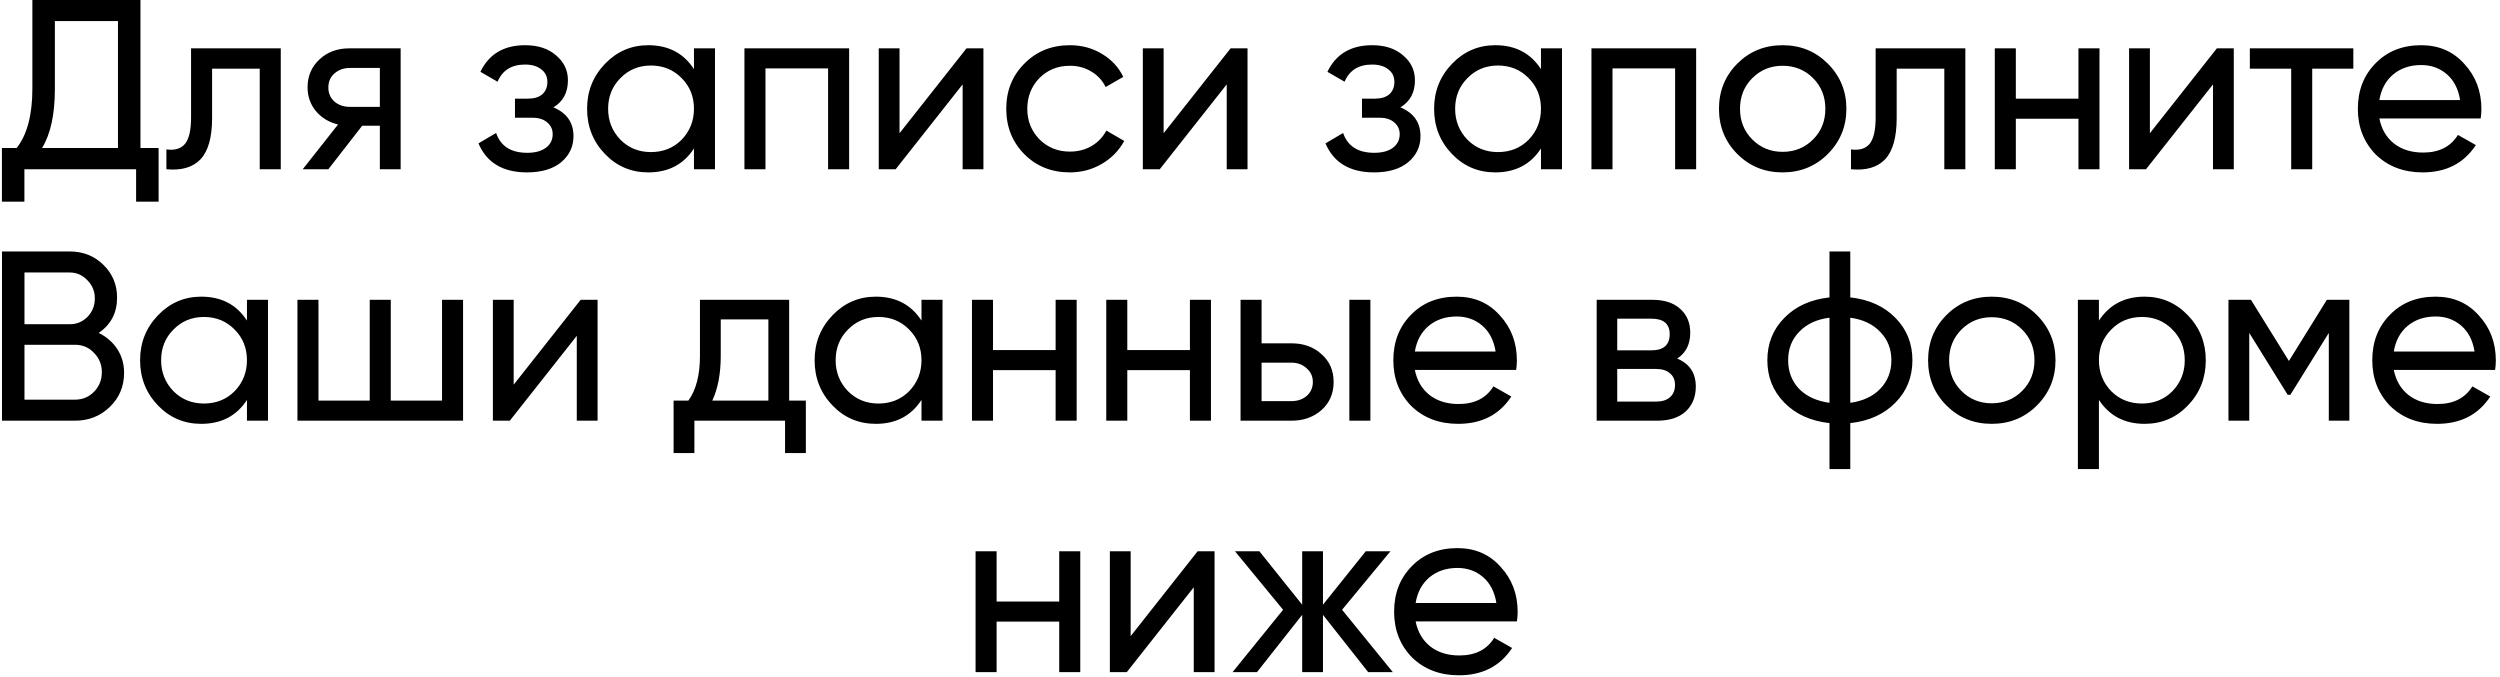 <?xml version="1.0" encoding="UTF-8"?> <svg xmlns="http://www.w3.org/2000/svg" width="517" height="140" viewBox="0 0 517 140" fill="none"> <path d="M29.047 -2.38419e-06V30.6H32.797V41.7H28.146V35H5.046V41.7H0.396V30.6H3.446C5.613 27.867 6.696 23.767 6.696 18.3V-2.38419e-06H29.047ZM8.696 30.6H24.396V4.35H11.347V18.4C11.347 23.667 10.463 27.733 8.696 30.6ZM39.512 10H58.062V35H53.712V14.2H43.862V24.4C43.862 28.4 43.062 31.25 41.462 32.95C39.862 34.617 37.512 35.3 34.412 35V30.9C36.145 31.133 37.429 30.75 38.262 29.75C39.095 28.717 39.512 26.9 39.512 24.3V10ZM72.204 10H82.853V35H78.553V26H74.903L67.903 35H62.603L69.903 25.75C68.004 25.283 66.47 24.35 65.303 22.95C64.17 21.55 63.603 19.917 63.603 18.05C63.603 15.75 64.42 13.833 66.053 12.3C67.687 10.767 69.737 10 72.204 10ZM72.353 22.1H78.553V14.05H72.353C71.087 14.05 70.02 14.433 69.153 15.2C68.32 15.933 67.903 16.9 67.903 18.1C67.903 19.267 68.32 20.233 69.153 21C70.02 21.733 71.087 22.1 72.353 22.1ZM114.446 22.2C117.213 23.367 118.596 25.35 118.596 28.15C118.596 30.317 117.746 32.117 116.046 33.55C114.346 34.95 111.996 35.65 108.996 35.65C103.996 35.65 100.646 33.65 98.947 29.65L102.596 27.5C103.53 30.233 105.68 31.6 109.046 31.6C110.68 31.6 111.963 31.25 112.896 30.55C113.83 29.85 114.296 28.917 114.296 27.75C114.296 26.75 113.913 25.933 113.146 25.3C112.413 24.667 111.413 24.35 110.146 24.35H106.496V20.4H109.196C110.463 20.4 111.446 20.1 112.146 19.5C112.846 18.867 113.196 18.017 113.196 16.95C113.196 15.85 112.78 14.983 111.946 14.35C111.113 13.683 109.996 13.35 108.596 13.35C105.796 13.35 103.896 14.533 102.896 16.9L99.347 14.85C101.113 11.183 104.196 9.35 108.596 9.35C111.263 9.35 113.396 10.05 114.996 11.45C116.63 12.817 117.446 14.533 117.446 16.6C117.446 19.133 116.446 21 114.446 22.2ZM143.51 14.3V10H147.86V35H143.51V30.7C141.376 34 138.226 35.65 134.06 35.65C130.526 35.65 127.543 34.383 125.11 31.85C122.643 29.283 121.41 26.167 121.41 22.5C121.41 18.867 122.643 15.767 125.11 13.2C127.576 10.633 130.56 9.35 134.06 9.35C138.226 9.35 141.376 11 143.51 14.3ZM134.61 31.45C137.143 31.45 139.26 30.6 140.96 28.9C142.66 27.133 143.51 25 143.51 22.5C143.51 19.967 142.66 17.85 140.96 16.15C139.26 14.417 137.143 13.55 134.61 13.55C132.11 13.55 130.01 14.417 128.31 16.15C126.61 17.85 125.76 19.967 125.76 22.5C125.76 25 126.61 27.133 128.31 28.9C130.01 30.6 132.11 31.45 134.61 31.45ZM153.95 10H175.6V35H171.25V14.15H158.3V35H153.95V10ZM186.022 27.55L199.872 10H203.372V35H199.072V17.45L185.222 35H181.722V10H186.022V27.55ZM221.243 35.65C217.477 35.65 214.343 34.4 211.843 31.9C209.343 29.367 208.093 26.233 208.093 22.5C208.093 18.767 209.343 15.65 211.843 13.15C214.343 10.617 217.477 9.35 221.243 9.35C223.71 9.35 225.927 9.95 227.893 11.15C229.86 12.317 231.327 13.9 232.293 15.9L228.643 18C228.01 16.667 227.027 15.6 225.693 14.8C224.393 14 222.91 13.6 221.243 13.6C218.743 13.6 216.643 14.45 214.943 16.15C213.277 17.883 212.443 20 212.443 22.5C212.443 24.967 213.277 27.067 214.943 28.8C216.643 30.5 218.743 31.35 221.243 31.35C222.91 31.35 224.41 30.967 225.743 30.2C227.077 29.4 228.093 28.333 228.793 27L232.493 29.15C231.393 31.15 229.843 32.733 227.843 33.9C225.843 35.067 223.643 35.65 221.243 35.65ZM240.637 27.55L254.487 10H257.987V35H253.687V17.45L239.837 35H236.337V10H240.637V27.55ZM289.609 22.2C292.375 23.367 293.759 25.35 293.759 28.15C293.759 30.317 292.909 32.117 291.209 33.55C289.509 34.95 287.159 35.65 284.159 35.65C279.159 35.65 275.809 33.65 274.109 29.65L277.759 27.5C278.692 30.233 280.842 31.6 284.209 31.6C285.842 31.6 287.125 31.25 288.059 30.55C288.992 29.85 289.459 28.917 289.459 27.75C289.459 26.75 289.075 25.933 288.309 25.3C287.575 24.667 286.575 24.35 285.309 24.35H281.659V20.4H284.359C285.625 20.4 286.609 20.1 287.309 19.5C288.009 18.867 288.359 18.017 288.359 16.95C288.359 15.85 287.942 14.983 287.109 14.35C286.275 13.683 285.159 13.35 283.759 13.35C280.959 13.35 279.059 14.533 278.059 16.9L274.509 14.85C276.275 11.183 279.359 9.35 283.759 9.35C286.425 9.35 288.559 10.05 290.159 11.45C291.792 12.817 292.609 14.533 292.609 16.6C292.609 19.133 291.609 21 289.609 22.2ZM318.672 14.3V10H323.022V35H318.672V30.7C316.539 34 313.389 35.65 309.222 35.65C305.689 35.65 302.705 34.383 300.272 31.85C297.805 29.283 296.572 26.167 296.572 22.5C296.572 18.867 297.805 15.767 300.272 13.2C302.739 10.633 305.722 9.35 309.222 9.35C313.389 9.35 316.539 11 318.672 14.3ZM309.772 31.45C312.305 31.45 314.422 30.6 316.122 28.9C317.822 27.133 318.672 25 318.672 22.5C318.672 19.967 317.822 17.85 316.122 16.15C314.422 14.417 312.305 13.55 309.772 13.55C307.272 13.55 305.172 14.417 303.472 16.15C301.772 17.85 300.922 19.967 300.922 22.5C300.922 25 301.772 27.133 303.472 28.9C305.172 30.6 307.272 31.45 309.772 31.45ZM329.112 10H350.763V35H346.413V14.15H333.463V35H329.112V10ZM377.984 31.85C375.451 34.383 372.334 35.65 368.634 35.65C364.934 35.65 361.817 34.383 359.284 31.85C356.751 29.317 355.484 26.2 355.484 22.5C355.484 18.8 356.751 15.683 359.284 13.15C361.817 10.617 364.934 9.35 368.634 9.35C372.334 9.35 375.451 10.617 377.984 13.15C380.551 15.717 381.834 18.833 381.834 22.5C381.834 26.167 380.551 29.283 377.984 31.85ZM368.634 31.4C371.134 31.4 373.234 30.55 374.934 28.85C376.634 27.15 377.484 25.033 377.484 22.5C377.484 19.967 376.634 17.85 374.934 16.15C373.234 14.45 371.134 13.6 368.634 13.6C366.167 13.6 364.084 14.45 362.384 16.15C360.684 17.85 359.834 19.967 359.834 22.5C359.834 25.033 360.684 27.15 362.384 28.85C364.084 30.55 366.167 31.4 368.634 31.4ZM387.883 10H406.433V35H402.083V14.2H392.233V24.4C392.233 28.4 391.433 31.25 389.833 32.95C388.233 34.617 385.883 35.3 382.783 35V30.9C384.517 31.133 385.8 30.75 386.633 29.75C387.467 28.717 387.883 26.9 387.883 24.3V10ZM429.825 20.4V10H434.175V35H429.825V24.55H416.875V35H412.525V10H416.875V20.4H429.825ZM444.596 27.55L458.446 10H461.946V35H457.646V17.45L443.796 35H440.296V10H444.596V27.55ZM465.268 10H486.668V14.2H478.168V35H473.818V14.2H465.268V10ZM513.003 24.5H492.053C492.486 26.7 493.503 28.433 495.103 29.7C496.703 30.933 498.703 31.55 501.103 31.55C504.403 31.55 506.803 30.333 508.303 27.9L512.003 30C509.536 33.767 505.87 35.65 501.003 35.65C497.07 35.65 493.836 34.417 491.303 31.95C488.836 29.417 487.603 26.267 487.603 22.5C487.603 18.7 488.82 15.567 491.253 13.1C493.686 10.6 496.836 9.35 500.703 9.35C504.37 9.35 507.353 10.65 509.653 13.25C511.986 15.783 513.153 18.883 513.153 22.55C513.153 23.183 513.103 23.833 513.003 24.5ZM500.703 13.45C498.403 13.45 496.47 14.1 494.903 15.4C493.37 16.7 492.42 18.467 492.053 20.7H508.753C508.386 18.4 507.47 16.617 506.003 15.35C504.536 14.083 502.77 13.45 500.703 13.45ZM20.412 68.85C22.045 69.65 23.329 70.767 24.262 72.2C25.195 73.633 25.662 75.267 25.662 77.1C25.662 79.9 24.679 82.25 22.712 84.15C20.745 86.05 18.345 87 15.512 87H0.412V52H14.412C17.179 52 19.495 52.917 21.362 54.75C23.262 56.583 24.212 58.85 24.212 61.55C24.212 64.683 22.945 67.117 20.412 68.85ZM14.412 56.35H5.062V67.05H14.412C15.879 67.05 17.112 66.533 18.112 65.5C19.112 64.467 19.612 63.2 19.612 61.7C19.612 60.233 19.095 58.983 18.062 57.95C17.062 56.883 15.845 56.35 14.412 56.35ZM5.062 82.65H15.512C17.079 82.65 18.395 82.1 19.462 81C20.529 79.9 21.062 78.55 21.062 76.95C21.062 75.383 20.512 74.05 19.412 72.95C18.379 71.85 17.079 71.3 15.512 71.3H5.062V82.65ZM51.07 66.3V62H55.42V87H51.07V82.7C48.937 86 45.787 87.65 41.62 87.65C38.087 87.65 35.104 86.383 32.67 83.85C30.204 81.283 28.97 78.167 28.97 74.5C28.97 70.867 30.204 67.767 32.67 65.2C35.137 62.633 38.12 61.35 41.62 61.35C45.787 61.35 48.937 63 51.07 66.3ZM42.17 83.45C44.704 83.45 46.82 82.6 48.52 80.9C50.22 79.133 51.07 77 51.07 74.5C51.07 71.967 50.22 69.85 48.52 68.15C46.82 66.417 44.704 65.55 42.17 65.55C39.67 65.55 37.57 66.417 35.87 68.15C34.17 69.85 33.32 71.967 33.32 74.5C33.32 77 34.17 79.133 35.87 80.9C37.57 82.6 39.67 83.45 42.17 83.45ZM91.411 82.85V62H95.761V87H61.511V62H65.861V82.85H76.461V62H80.811V82.85H91.411ZM106.229 79.55L120.079 62H123.579V87H119.279V69.45L105.429 87H101.929V62H106.229V79.55ZM163.2 62V82.85H166.65V93.7H162.35V87H143.6V93.7H139.3V82.85H142.35C143.95 80.65 144.75 77.567 144.75 73.6V62H163.2ZM147.3 82.85H158.9V66.05H149.05V73.6C149.05 77.267 148.467 80.35 147.3 82.85ZM190.563 66.3V62H194.913V87H190.563V82.7C188.429 86 185.279 87.65 181.113 87.65C177.579 87.65 174.596 86.383 172.163 83.85C169.696 81.283 168.463 78.167 168.463 74.5C168.463 70.867 169.696 67.767 172.163 65.2C174.629 62.633 177.613 61.35 181.113 61.35C185.279 61.35 188.429 63 190.563 66.3ZM181.663 83.45C184.196 83.45 186.313 82.6 188.013 80.9C189.713 79.133 190.563 77 190.563 74.5C190.563 71.967 189.713 69.85 188.013 68.15C186.313 66.417 184.196 65.55 181.663 65.55C179.163 65.55 177.063 66.417 175.363 68.15C173.663 69.85 172.812 71.967 172.812 74.5C172.812 77 173.663 79.133 175.363 80.9C177.063 82.6 179.163 83.45 181.663 83.45ZM218.303 72.4V62H222.653V87H218.303V76.55H205.353V87H201.003V62H205.353V72.4H218.303ZM246.075 72.4V62H250.425V87H246.075V76.55H233.125V87H228.775V62H233.125V72.4H246.075ZM260.896 71H267.096C269.596 71 271.663 71.75 273.296 73.25C274.963 74.717 275.796 76.633 275.796 79C275.796 81.367 274.963 83.3 273.296 84.8C271.629 86.267 269.563 87 267.096 87H256.546V62H260.896V71ZM279.046 87V62H283.396V87H279.046ZM260.896 82.95H267.096C268.363 82.95 269.413 82.583 270.246 81.85C271.079 81.117 271.496 80.167 271.496 79C271.496 77.833 271.063 76.883 270.196 76.15C269.363 75.383 268.329 75 267.096 75H260.896V82.95ZM313.542 76.5H292.592C293.026 78.7 294.042 80.433 295.642 81.7C297.242 82.933 299.242 83.55 301.642 83.55C304.942 83.55 307.342 82.333 308.842 79.9L312.542 82C310.076 85.767 306.409 87.65 301.542 87.65C297.609 87.65 294.376 86.417 291.842 83.95C289.376 81.417 288.142 78.267 288.142 74.5C288.142 70.7 289.359 67.567 291.792 65.1C294.226 62.6 297.376 61.35 301.242 61.35C304.909 61.35 307.892 62.65 310.192 65.25C312.526 67.783 313.692 70.883 313.692 74.55C313.692 75.183 313.642 75.833 313.542 76.5ZM301.242 65.45C298.942 65.45 297.009 66.1 295.442 67.4C293.909 68.7 292.959 70.467 292.592 72.7H309.292C308.926 70.4 308.009 68.617 306.542 67.35C305.076 66.083 303.309 65.45 301.242 65.45ZM346.843 74.15C349.409 75.217 350.693 77.15 350.693 79.95C350.693 82.083 349.993 83.8 348.593 85.1C347.193 86.367 345.226 87 342.693 87H330.193V62H341.693C344.159 62 346.076 62.617 347.443 63.85C348.843 65.083 349.543 66.733 349.543 68.8C349.543 71.2 348.643 72.983 346.843 74.15ZM341.493 65.9H334.443V72.45H341.493C344.026 72.45 345.293 71.333 345.293 69.1C345.293 66.967 344.026 65.9 341.493 65.9ZM334.443 83.05H342.443C343.709 83.05 344.676 82.75 345.343 82.15C346.043 81.55 346.393 80.7 346.393 79.6C346.393 78.567 346.043 77.767 345.343 77.2C344.676 76.6 343.709 76.3 342.443 76.3H334.443V83.05ZM382.638 87.5V97H378.338V87.5C374.438 87.067 371.321 85.65 368.988 83.25C366.655 80.883 365.488 77.967 365.488 74.5C365.488 71.033 366.655 68.117 368.988 65.75C371.321 63.35 374.438 61.933 378.338 61.5V52H382.638V61.5C386.538 61.933 389.655 63.35 391.988 65.75C394.321 68.117 395.488 71.033 395.488 74.5C395.488 77.967 394.321 80.883 391.988 83.25C389.655 85.65 386.538 87.067 382.638 87.5ZM369.788 74.5C369.788 76.833 370.538 78.8 372.038 80.4C373.571 81.967 375.671 82.933 378.338 83.3V65.7C375.705 66.033 373.621 67 372.088 68.6C370.555 70.167 369.788 72.133 369.788 74.5ZM382.638 65.7V83.3C385.271 82.933 387.338 81.967 388.838 80.4C390.371 78.8 391.138 76.833 391.138 74.5C391.138 72.167 390.371 70.217 388.838 68.65C387.338 67.05 385.271 66.067 382.638 65.7ZM421.228 83.85C418.695 86.383 415.578 87.65 411.878 87.65C408.178 87.65 405.061 86.383 402.528 83.85C399.995 81.317 398.728 78.2 398.728 74.5C398.728 70.8 399.995 67.683 402.528 65.15C405.061 62.617 408.178 61.35 411.878 61.35C415.578 61.35 418.695 62.617 421.228 65.15C423.795 67.717 425.078 70.833 425.078 74.5C425.078 78.167 423.795 81.283 421.228 83.85ZM411.878 83.4C414.378 83.4 416.478 82.55 418.178 80.85C419.878 79.15 420.728 77.033 420.728 74.5C420.728 71.967 419.878 69.85 418.178 68.15C416.478 66.45 414.378 65.6 411.878 65.6C409.411 65.6 407.328 66.45 405.628 68.15C403.928 69.85 403.078 71.967 403.078 74.5C403.078 77.033 403.928 79.15 405.628 80.85C407.328 82.55 409.411 83.4 411.878 83.4ZM443.506 61.35C447.006 61.35 449.99 62.633 452.456 65.2C454.923 67.767 456.156 70.867 456.156 74.5C456.156 78.167 454.923 81.283 452.456 83.85C450.023 86.383 447.04 87.65 443.506 87.65C439.373 87.65 436.223 86 434.056 82.7V97H429.706V62H434.056V66.3C436.223 63 439.373 61.35 443.506 61.35ZM442.956 83.45C445.456 83.45 447.556 82.6 449.256 80.9C450.956 79.133 451.806 77 451.806 74.5C451.806 71.967 450.956 69.85 449.256 68.15C447.556 66.417 445.456 65.55 442.956 65.55C440.423 65.55 438.306 66.417 436.606 68.15C434.906 69.85 434.056 71.967 434.056 74.5C434.056 77 434.906 79.133 436.606 80.9C438.306 82.6 440.423 83.45 442.956 83.45ZM481.197 62H485.847V87H481.597V68.85L473.647 81.65H473.097L465.147 68.85V87H460.847V62H465.497L473.347 74.65L481.197 62ZM515.988 76.5H495.038C495.471 78.7 496.488 80.433 498.088 81.7C499.688 82.933 501.688 83.55 504.088 83.55C507.388 83.55 509.788 82.333 511.288 79.9L514.988 82C512.521 85.767 508.854 87.65 503.988 87.65C500.054 87.65 496.821 86.417 494.288 83.95C491.821 81.417 490.588 78.267 490.588 74.5C490.588 70.7 491.804 67.567 494.238 65.1C496.671 62.6 499.821 61.35 503.688 61.35C507.354 61.35 510.338 62.65 512.638 65.25C514.971 67.783 516.138 70.883 516.138 74.55C516.138 75.183 516.088 75.833 515.988 76.5ZM503.688 65.45C501.388 65.45 499.454 66.1 497.888 67.4C496.354 68.7 495.404 70.467 495.038 72.7H511.738C511.371 70.4 510.454 68.617 508.988 67.35C507.521 66.083 505.754 65.45 503.688 65.45ZM219.048 124.4V114H223.398V139H219.048V128.55H206.098V139H201.748V114H206.098V124.4H219.048ZM233.82 131.55L247.67 114H251.17V139H246.87V121.45L233.02 139H229.52V114H233.82V131.55ZM277.541 126.1L288.041 139H282.941L273.591 127.15V139H269.291V127.15L259.941 139H254.891L265.341 126.1L255.391 114H260.441L269.291 125.05V114H273.591V125.05L282.441 114H287.541L277.541 126.1ZM313.701 128.5H292.751C293.185 130.7 294.201 132.433 295.801 133.7C297.401 134.933 299.401 135.55 301.801 135.55C305.101 135.55 307.501 134.333 309.001 131.9L312.701 134C310.235 137.767 306.568 139.65 301.701 139.65C297.768 139.65 294.535 138.417 292.001 135.95C289.535 133.417 288.301 130.267 288.301 126.5C288.301 122.7 289.518 119.567 291.951 117.1C294.385 114.6 297.535 113.35 301.401 113.35C305.068 113.35 308.051 114.65 310.351 117.25C312.685 119.783 313.851 122.883 313.851 126.55C313.851 127.183 313.801 127.833 313.701 128.5ZM301.401 117.45C299.101 117.45 297.168 118.1 295.601 119.4C294.068 120.7 293.118 122.467 292.751 124.7H309.451C309.085 122.4 308.168 120.617 306.701 119.35C305.235 118.083 303.468 117.45 301.401 117.45Z" fill="black"></path> </svg> 
